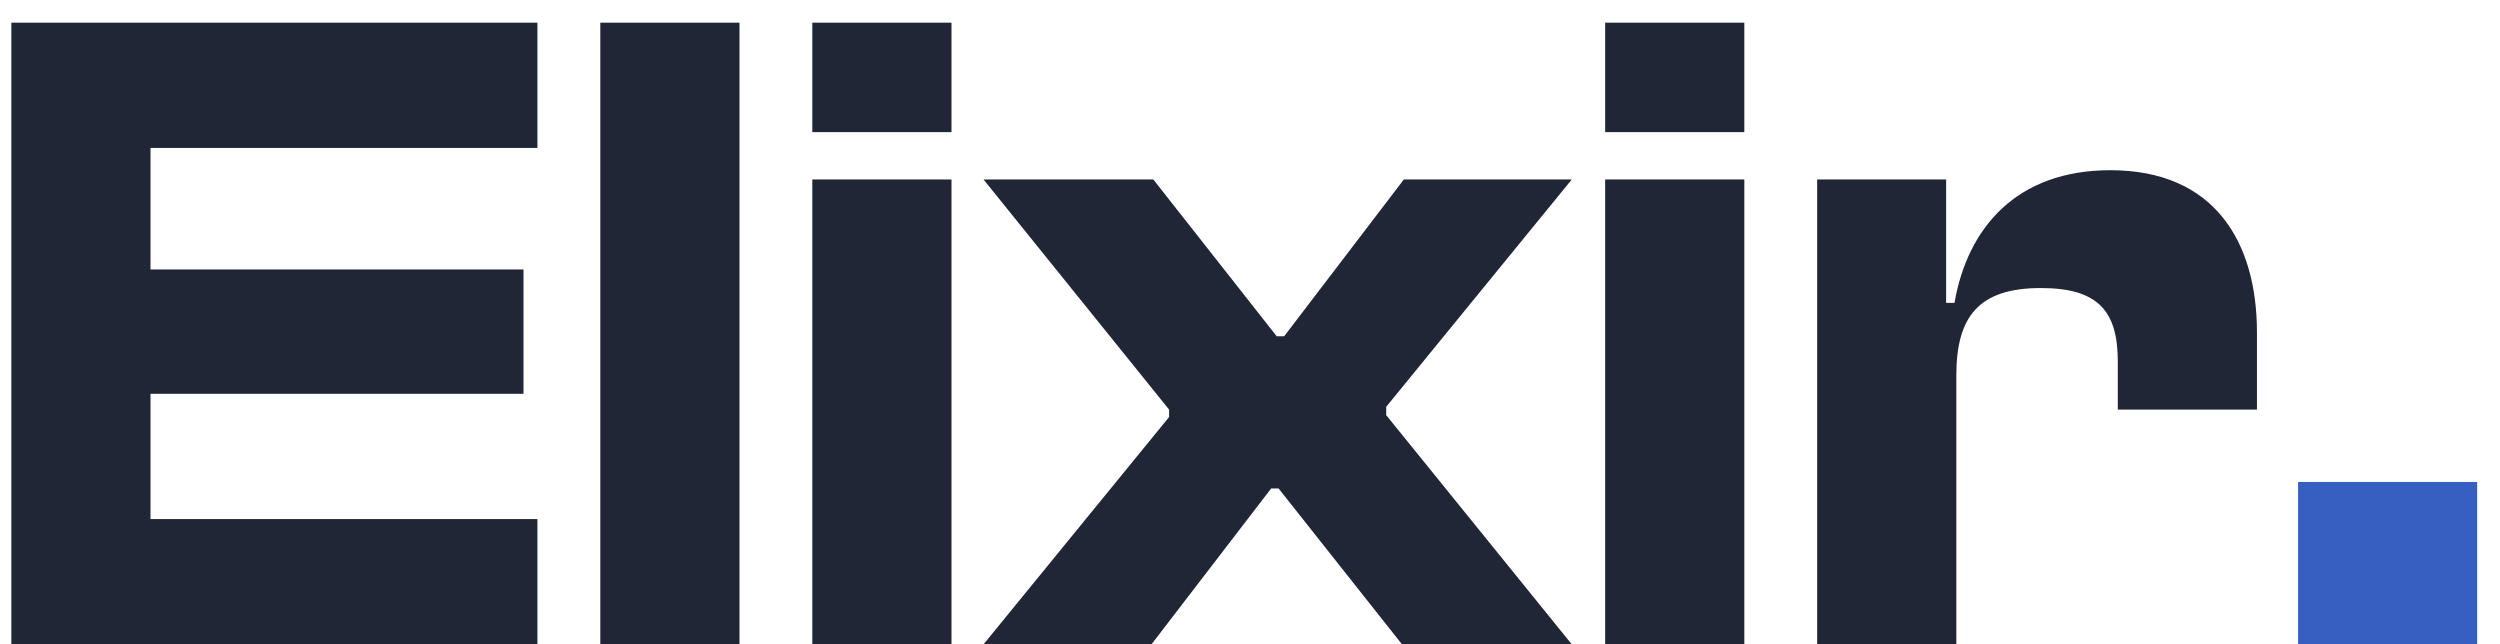 <svg width="97" height="25" viewBox="0 0 97 25" fill="none" xmlns="http://www.w3.org/2000/svg">
<path d="M20.852 25V20.14H5.84V15.28H20.312V10.456H5.84V5.74H20.852V0.88H0.44V25H20.852ZM28.692 25V0.88H23.292V25H28.692ZM36.918 5.128V0.88H31.518V5.128H36.918ZM36.918 25V6.964H31.518V25H36.918ZM44.677 25L49.321 18.952H49.609L54.397 25H60.985L53.785 16.108V15.784L60.985 6.964H54.469L49.825 13.048H49.537L44.749 6.964H38.161L45.361 15.892V16.18L38.161 25H44.677ZM67.68 5.128V0.88H62.28V5.128H67.68ZM67.68 25V6.964H62.28V25H67.68ZM75.906 25V14.56C75.906 12.292 76.77 11.176 79.182 11.176C81.378 11.176 82.17 12.04 82.17 14.02V15.892H87.57V12.904C87.57 9.376 85.914 6.604 81.882 6.604C78.246 6.604 76.338 8.836 75.834 11.752H75.51V6.964H70.506V25H75.906Z" fill="#202636"/>
<path d="M96.114 25V18.7H89.166V25H96.114Z" fill="#375EC1"/>
</svg>
